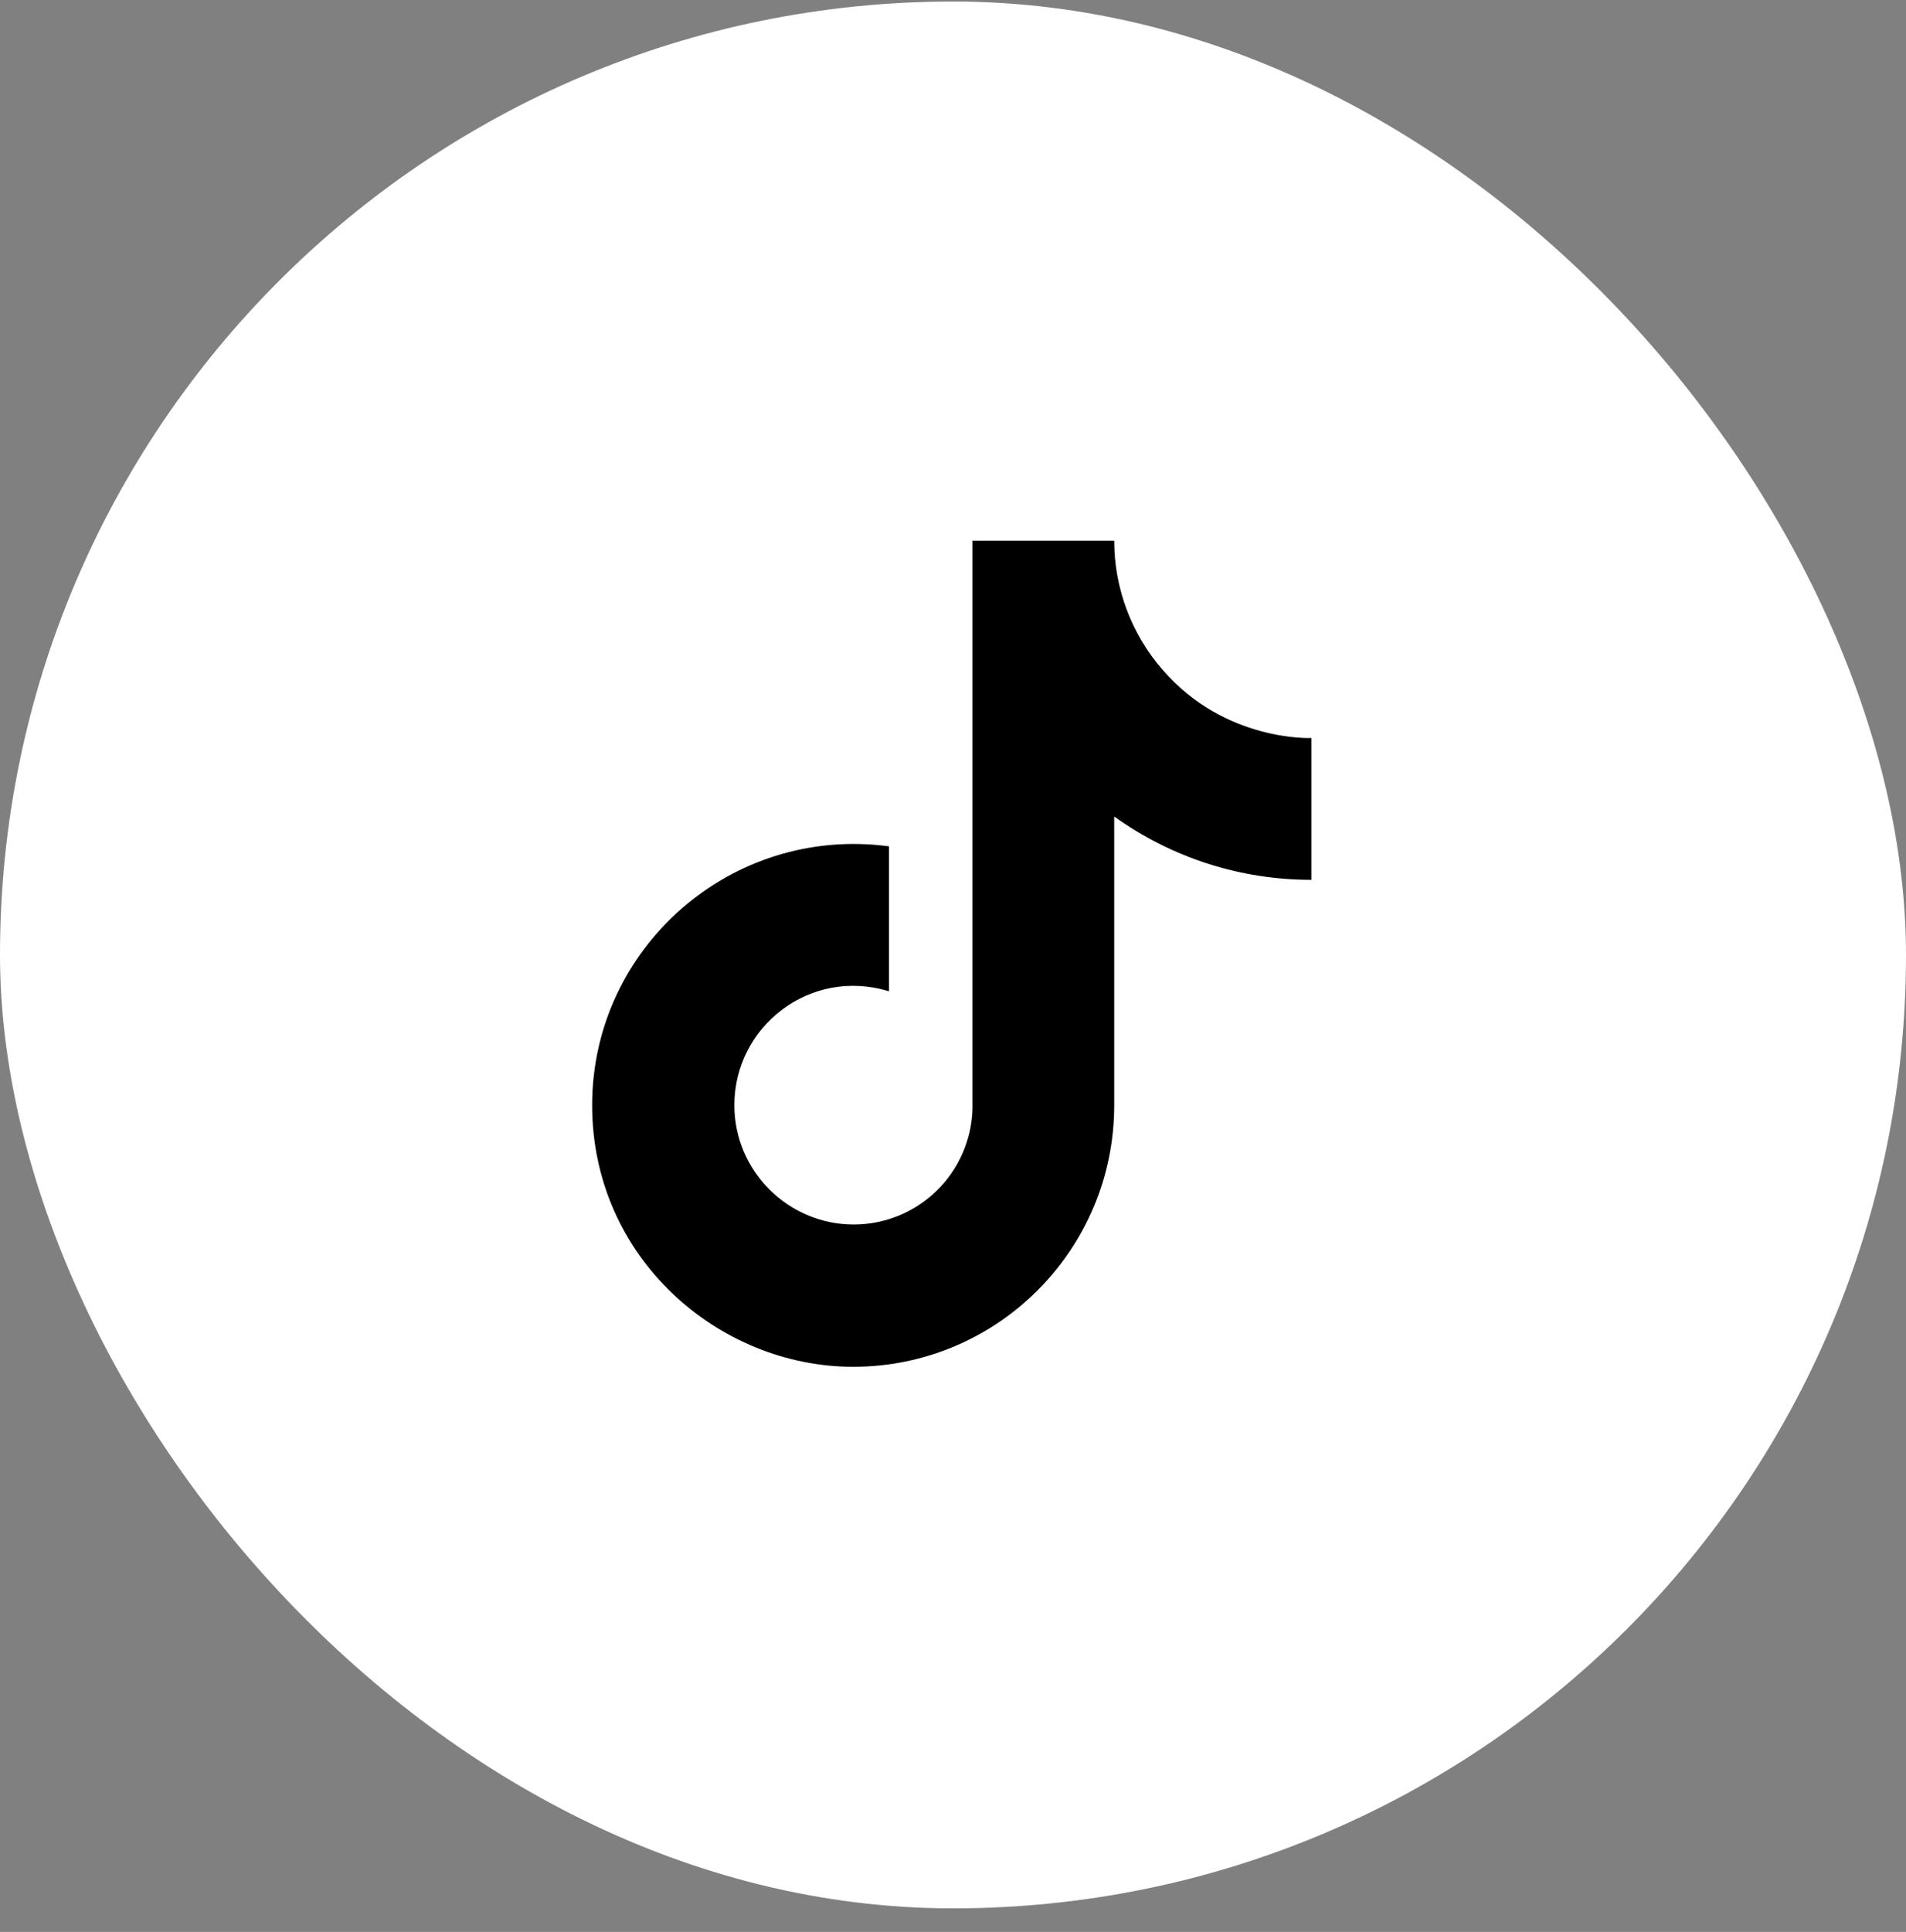 <svg width="76" height="77" viewBox="0 0 76 77" fill="none" xmlns="http://www.w3.org/2000/svg">
<rect x="0" y="0" width="76" height="77" fill="#808080" stroke="none"/>
<rect y="0.061" width="76" height="76" rx="38" fill="white"/>
<path d="M46.367 26.707C45.117 25.28 44.428 23.447 44.428 21.549H38.776V44.232C38.733 45.459 38.215 46.623 37.331 47.476C36.447 48.329 35.267 48.806 34.038 48.805C31.441 48.805 29.282 46.683 29.282 44.049C29.282 40.903 32.319 38.543 35.447 39.512V33.732C29.136 32.89 23.611 37.793 23.611 44.049C23.611 50.14 28.66 54.476 34.02 54.476C39.764 54.476 44.428 49.811 44.428 44.049V32.543C46.721 34.189 49.472 35.072 52.294 35.067V29.415C52.294 29.415 48.855 29.579 46.367 26.707Z" fill="black"/>
</svg>

